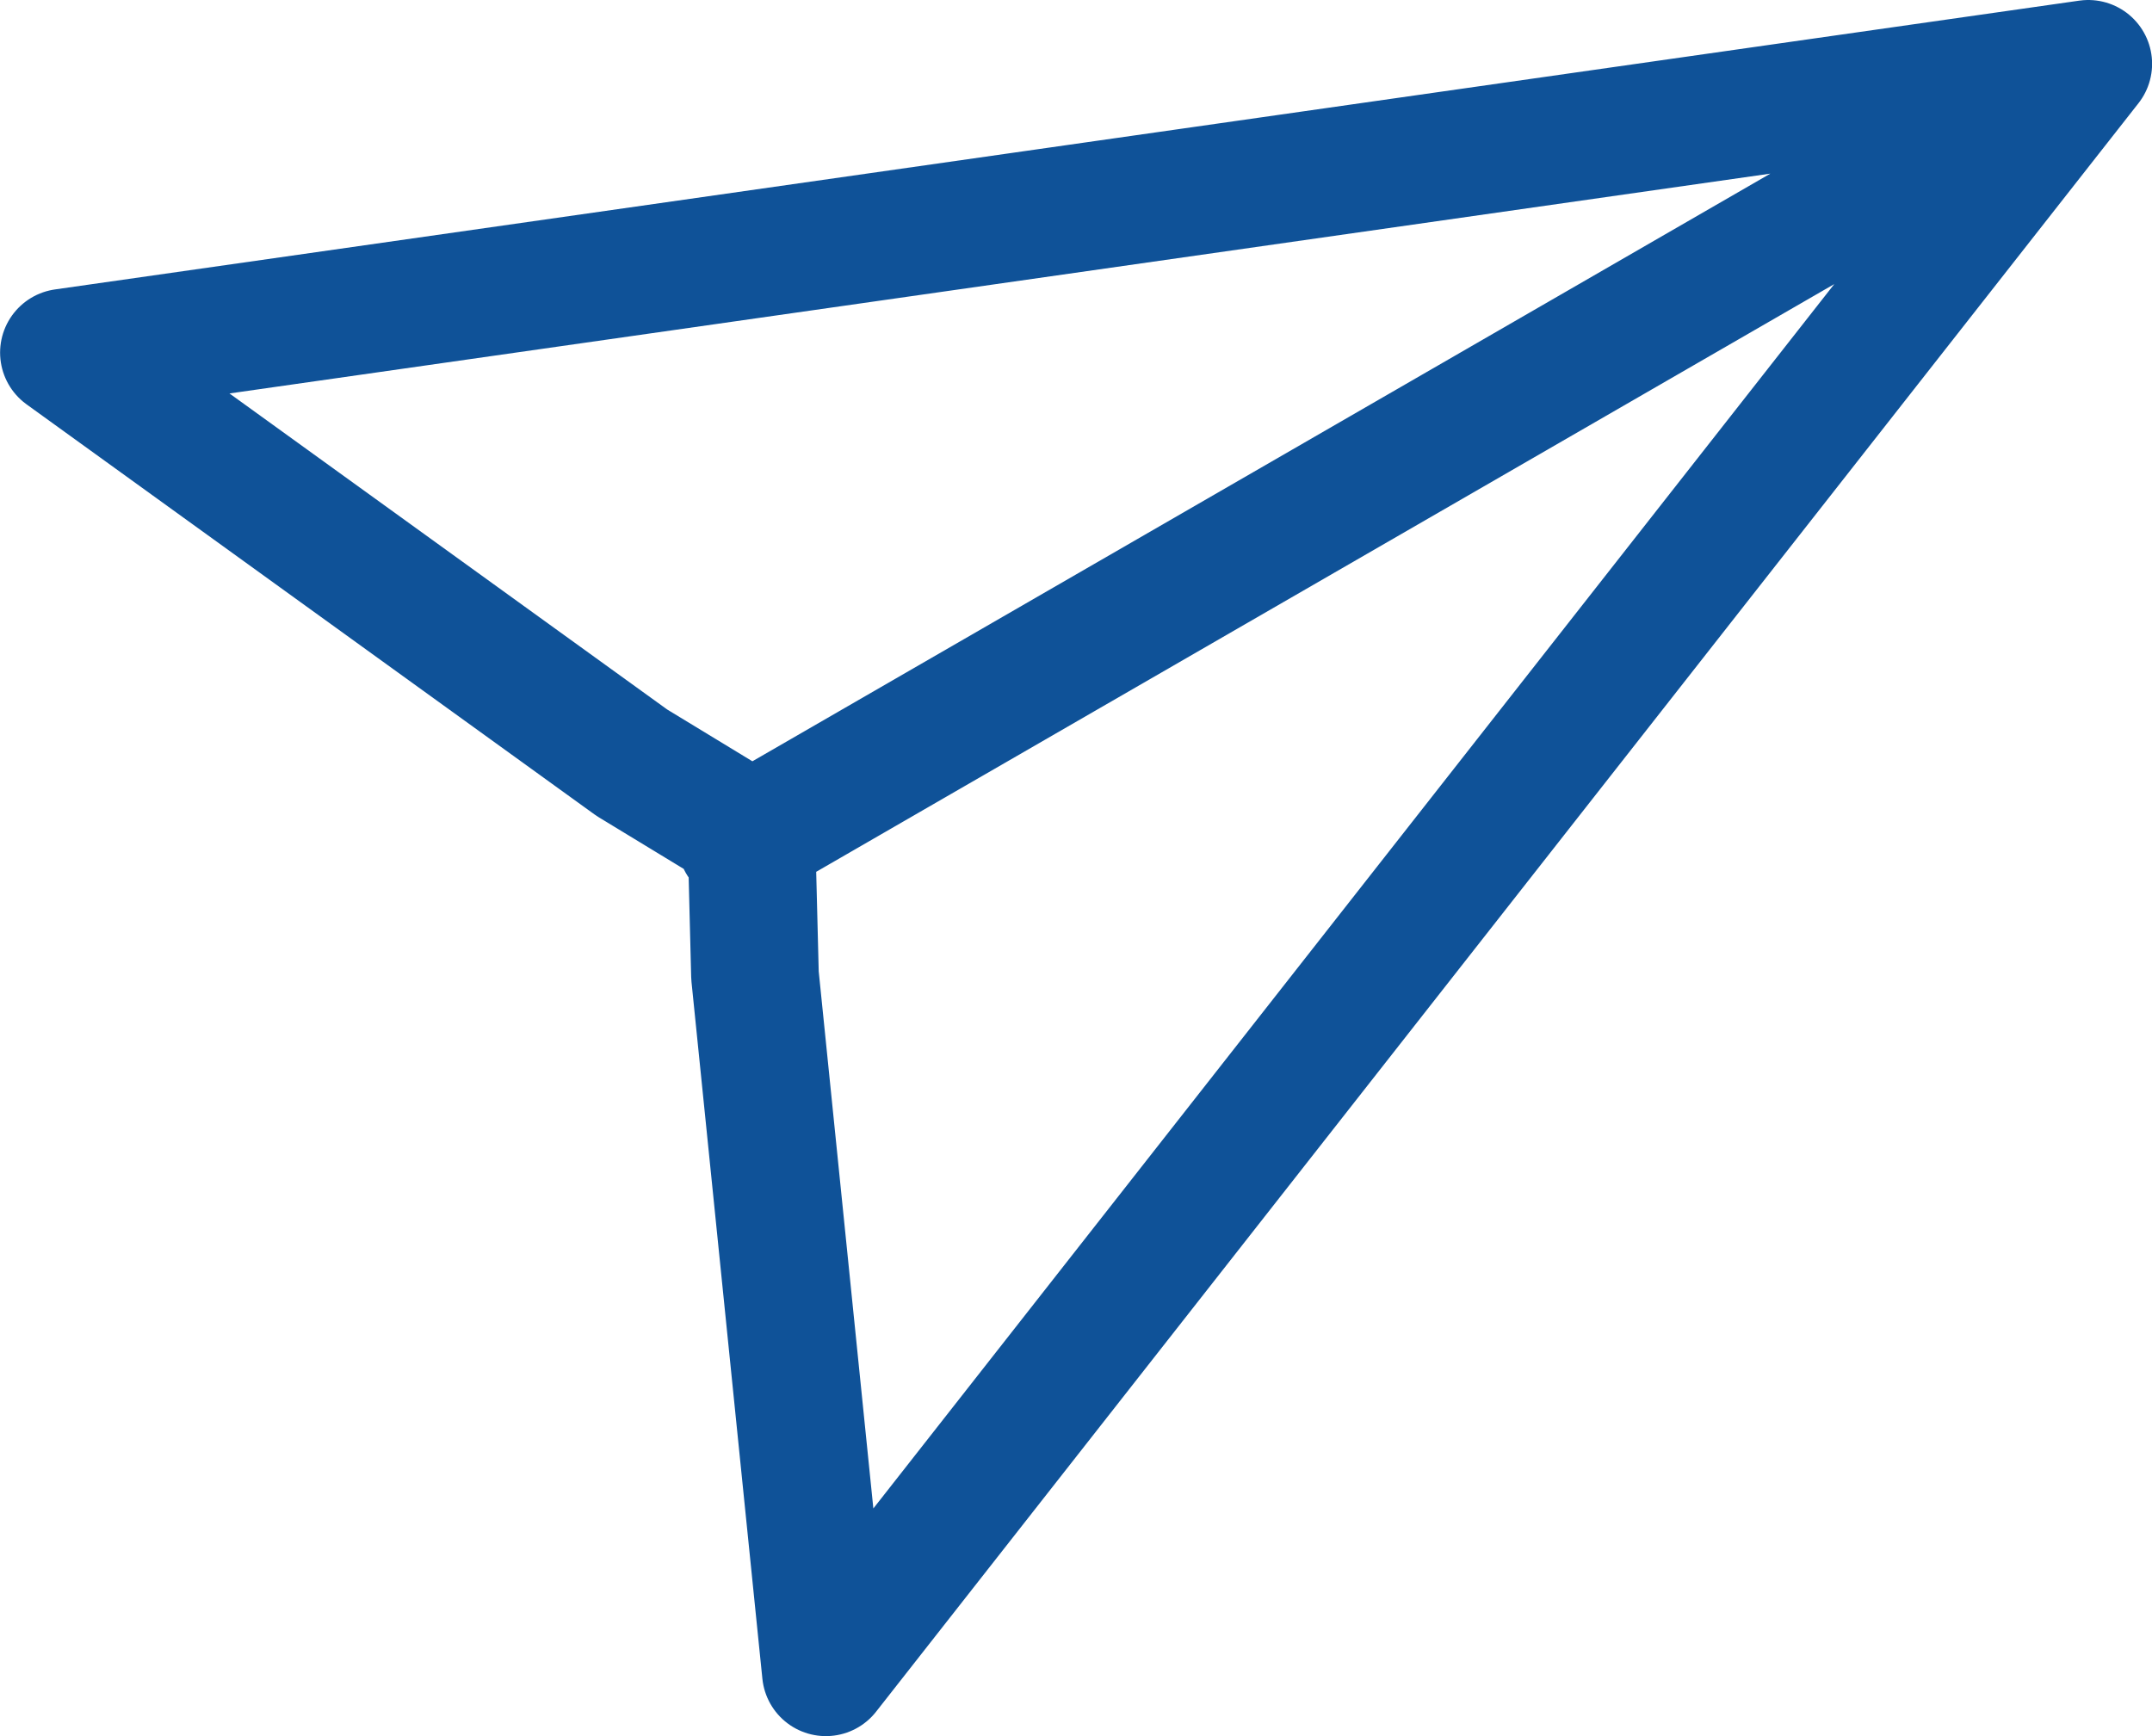<svg xmlns="http://www.w3.org/2000/svg" width="67.441" height="54.415" viewBox="0 0 67.441 54.415"><defs><style>.a{fill:none;stroke:#0f5298;stroke-linecap:round;stroke-linejoin:round;stroke-width:4px;}</style></defs><path class="a" d="M600.5,341.046l63.441-9.052-39.562,50.415-2.222-21.843-.1-3.963-.329-.237-.04-.406L618.3,353.9,600.5,341.046Zm61.568-7.972-40.194,23.207" transform="translate(-598.497 -329.994)"/></svg>